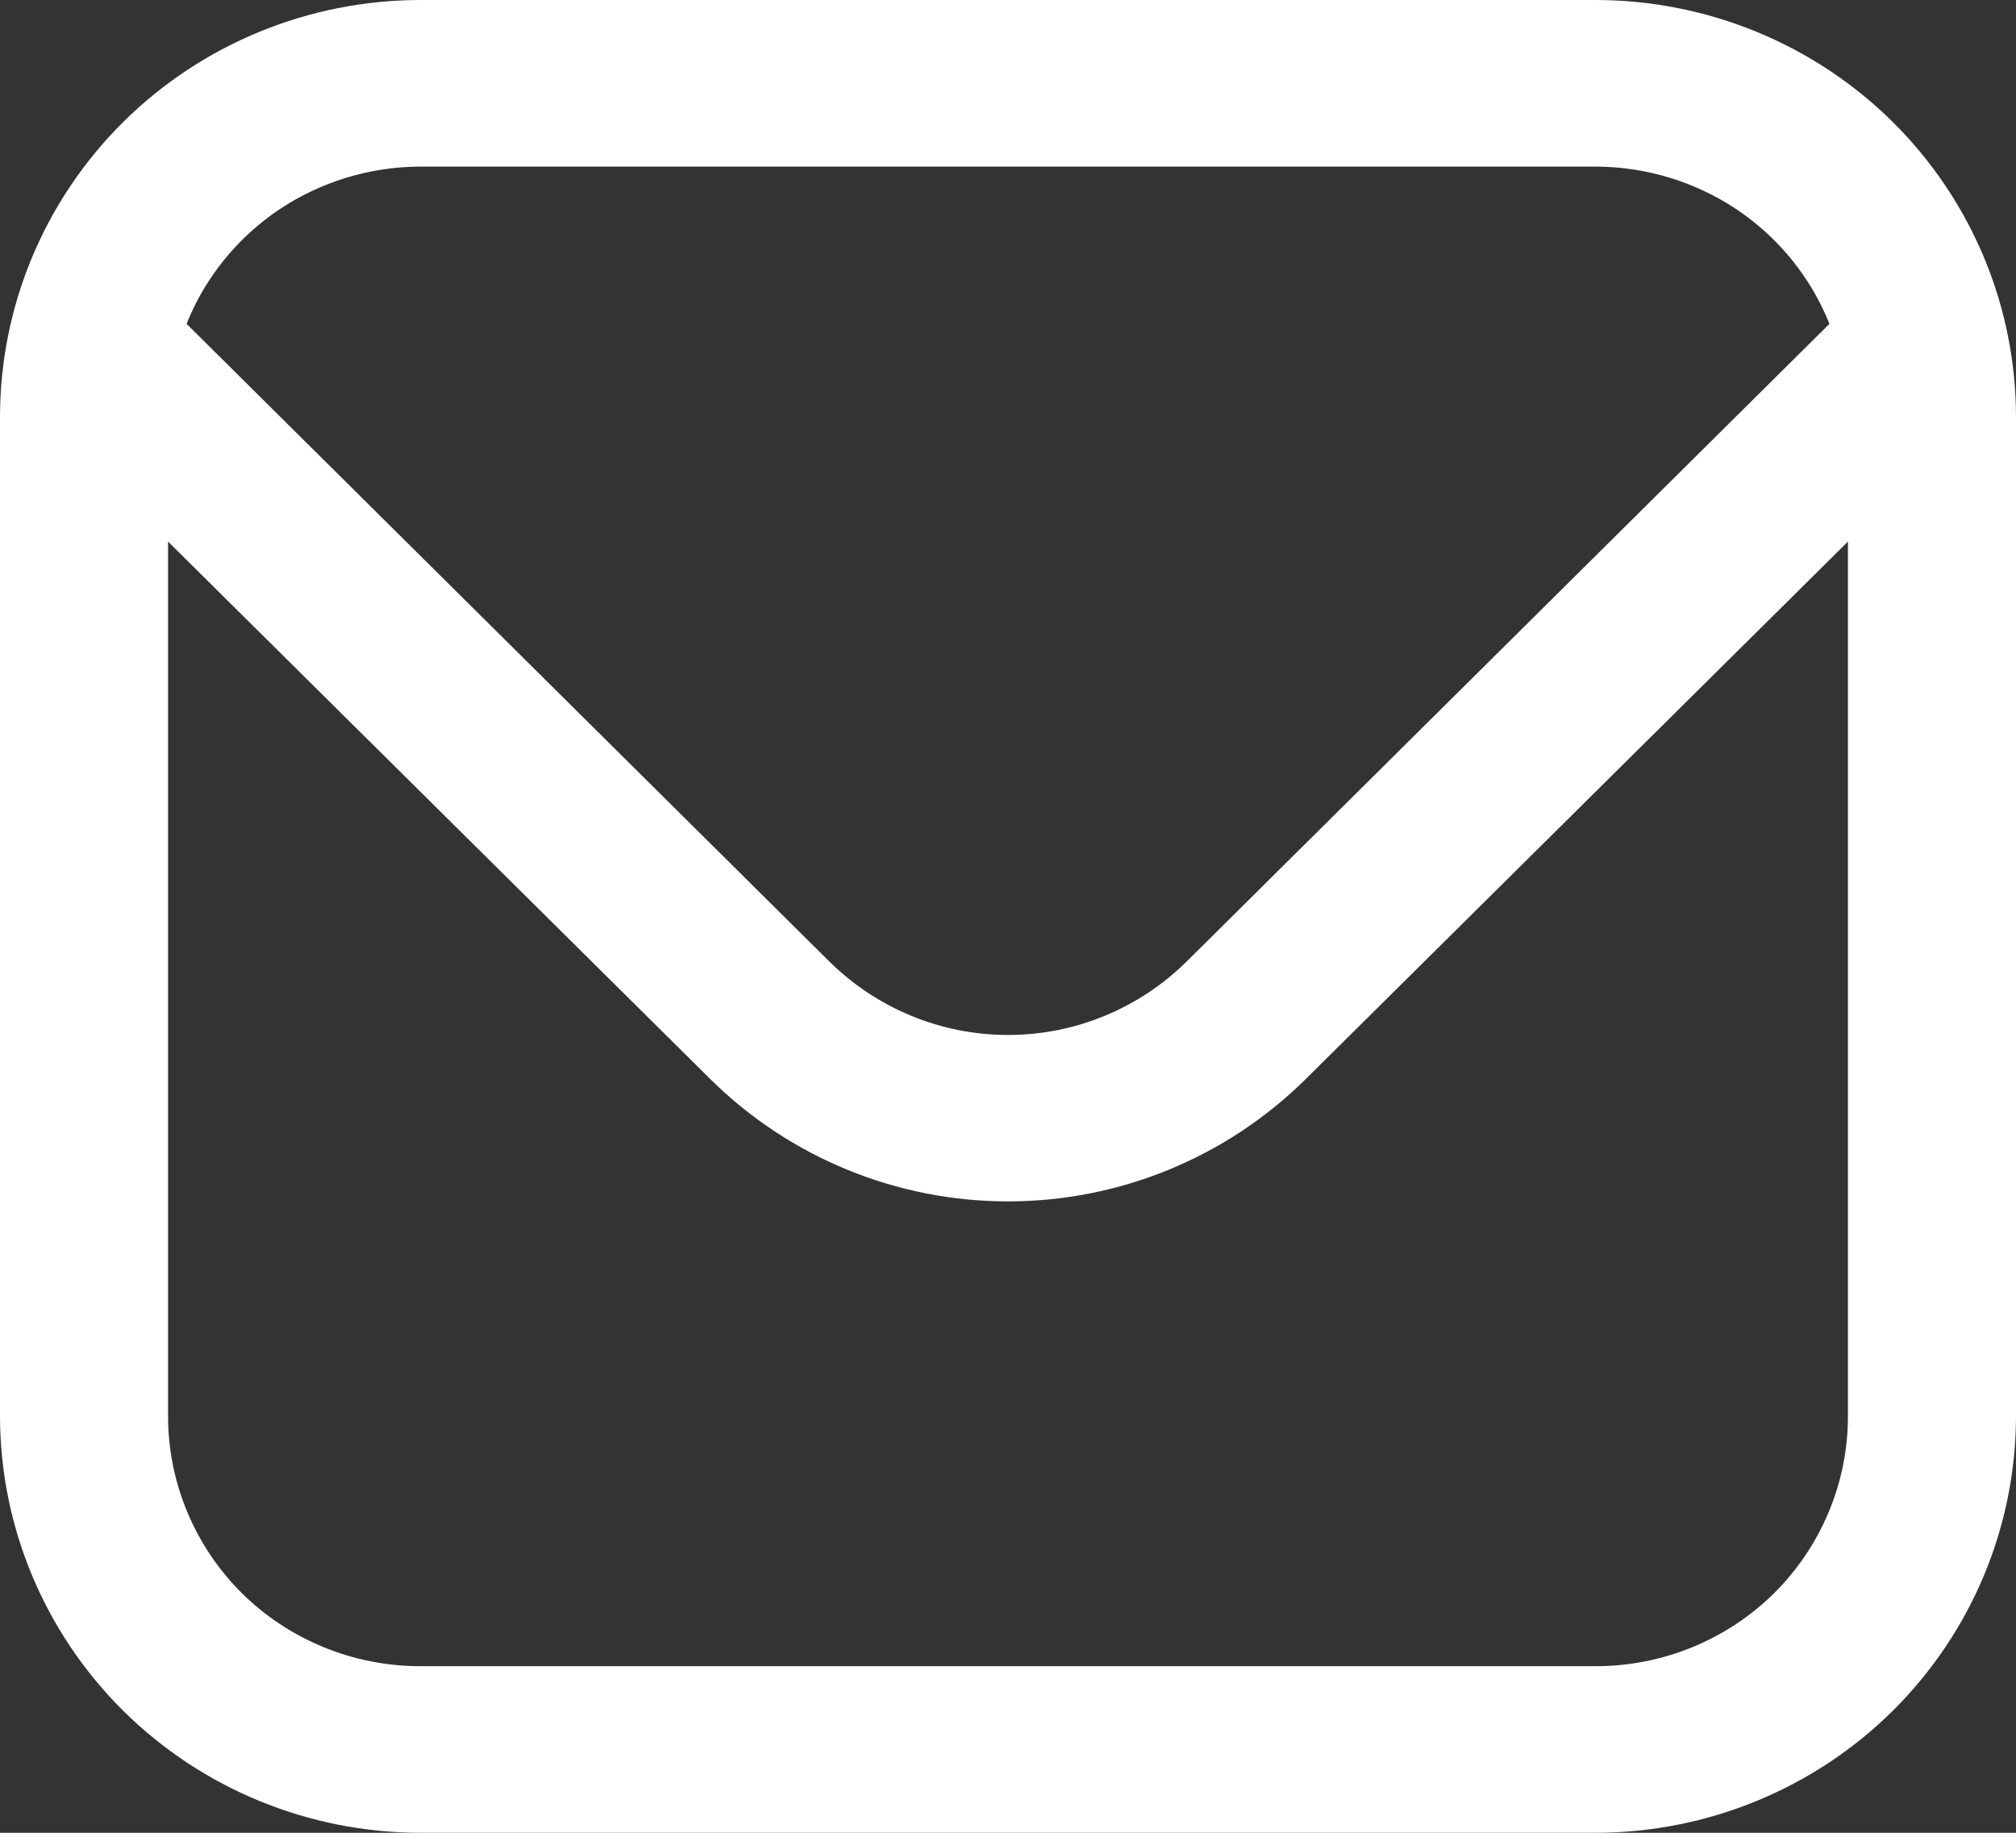<svg width="11" height="10" viewBox="0 0 11 10" fill="none" xmlns="http://www.w3.org/2000/svg">
<rect x="0" y="0" width="11" height="10" fill="#333333" stroke="none"/>
<path d="M8.708 0H2.292C1.684 0.001 1.102 0.24 0.672 0.666C0.242 1.093 0.001 1.67 0 2.273L0 7.727C0.001 8.33 0.242 8.907 0.672 9.334C1.102 9.76 1.684 9.999 2.292 10H8.708C9.316 9.999 9.898 9.76 10.328 9.334C10.758 8.907 10.999 8.33 11 7.727V2.273C10.999 1.67 10.758 1.093 10.328 0.666C9.898 0.24 9.316 0.001 8.708 0ZM2.292 0.909H8.708C8.983 0.91 9.251 0.992 9.478 1.144C9.705 1.297 9.881 1.514 9.982 1.767L6.473 5.248C6.214 5.503 5.865 5.647 5.5 5.647C5.135 5.647 4.786 5.503 4.527 5.248L1.018 1.767C1.119 1.514 1.295 1.297 1.522 1.144C1.749 0.992 2.017 0.91 2.292 0.909ZM8.708 9.091H2.292C1.927 9.091 1.577 8.947 1.319 8.692C1.062 8.436 0.917 8.089 0.917 7.727V2.955L3.879 5.891C4.31 6.316 4.892 6.555 5.5 6.555C6.108 6.555 6.69 6.316 7.121 5.891L10.083 2.955V7.727C10.083 8.089 9.938 8.436 9.681 8.692C9.423 8.947 9.073 9.091 8.708 9.091Z" fill="white"/>
</svg>
